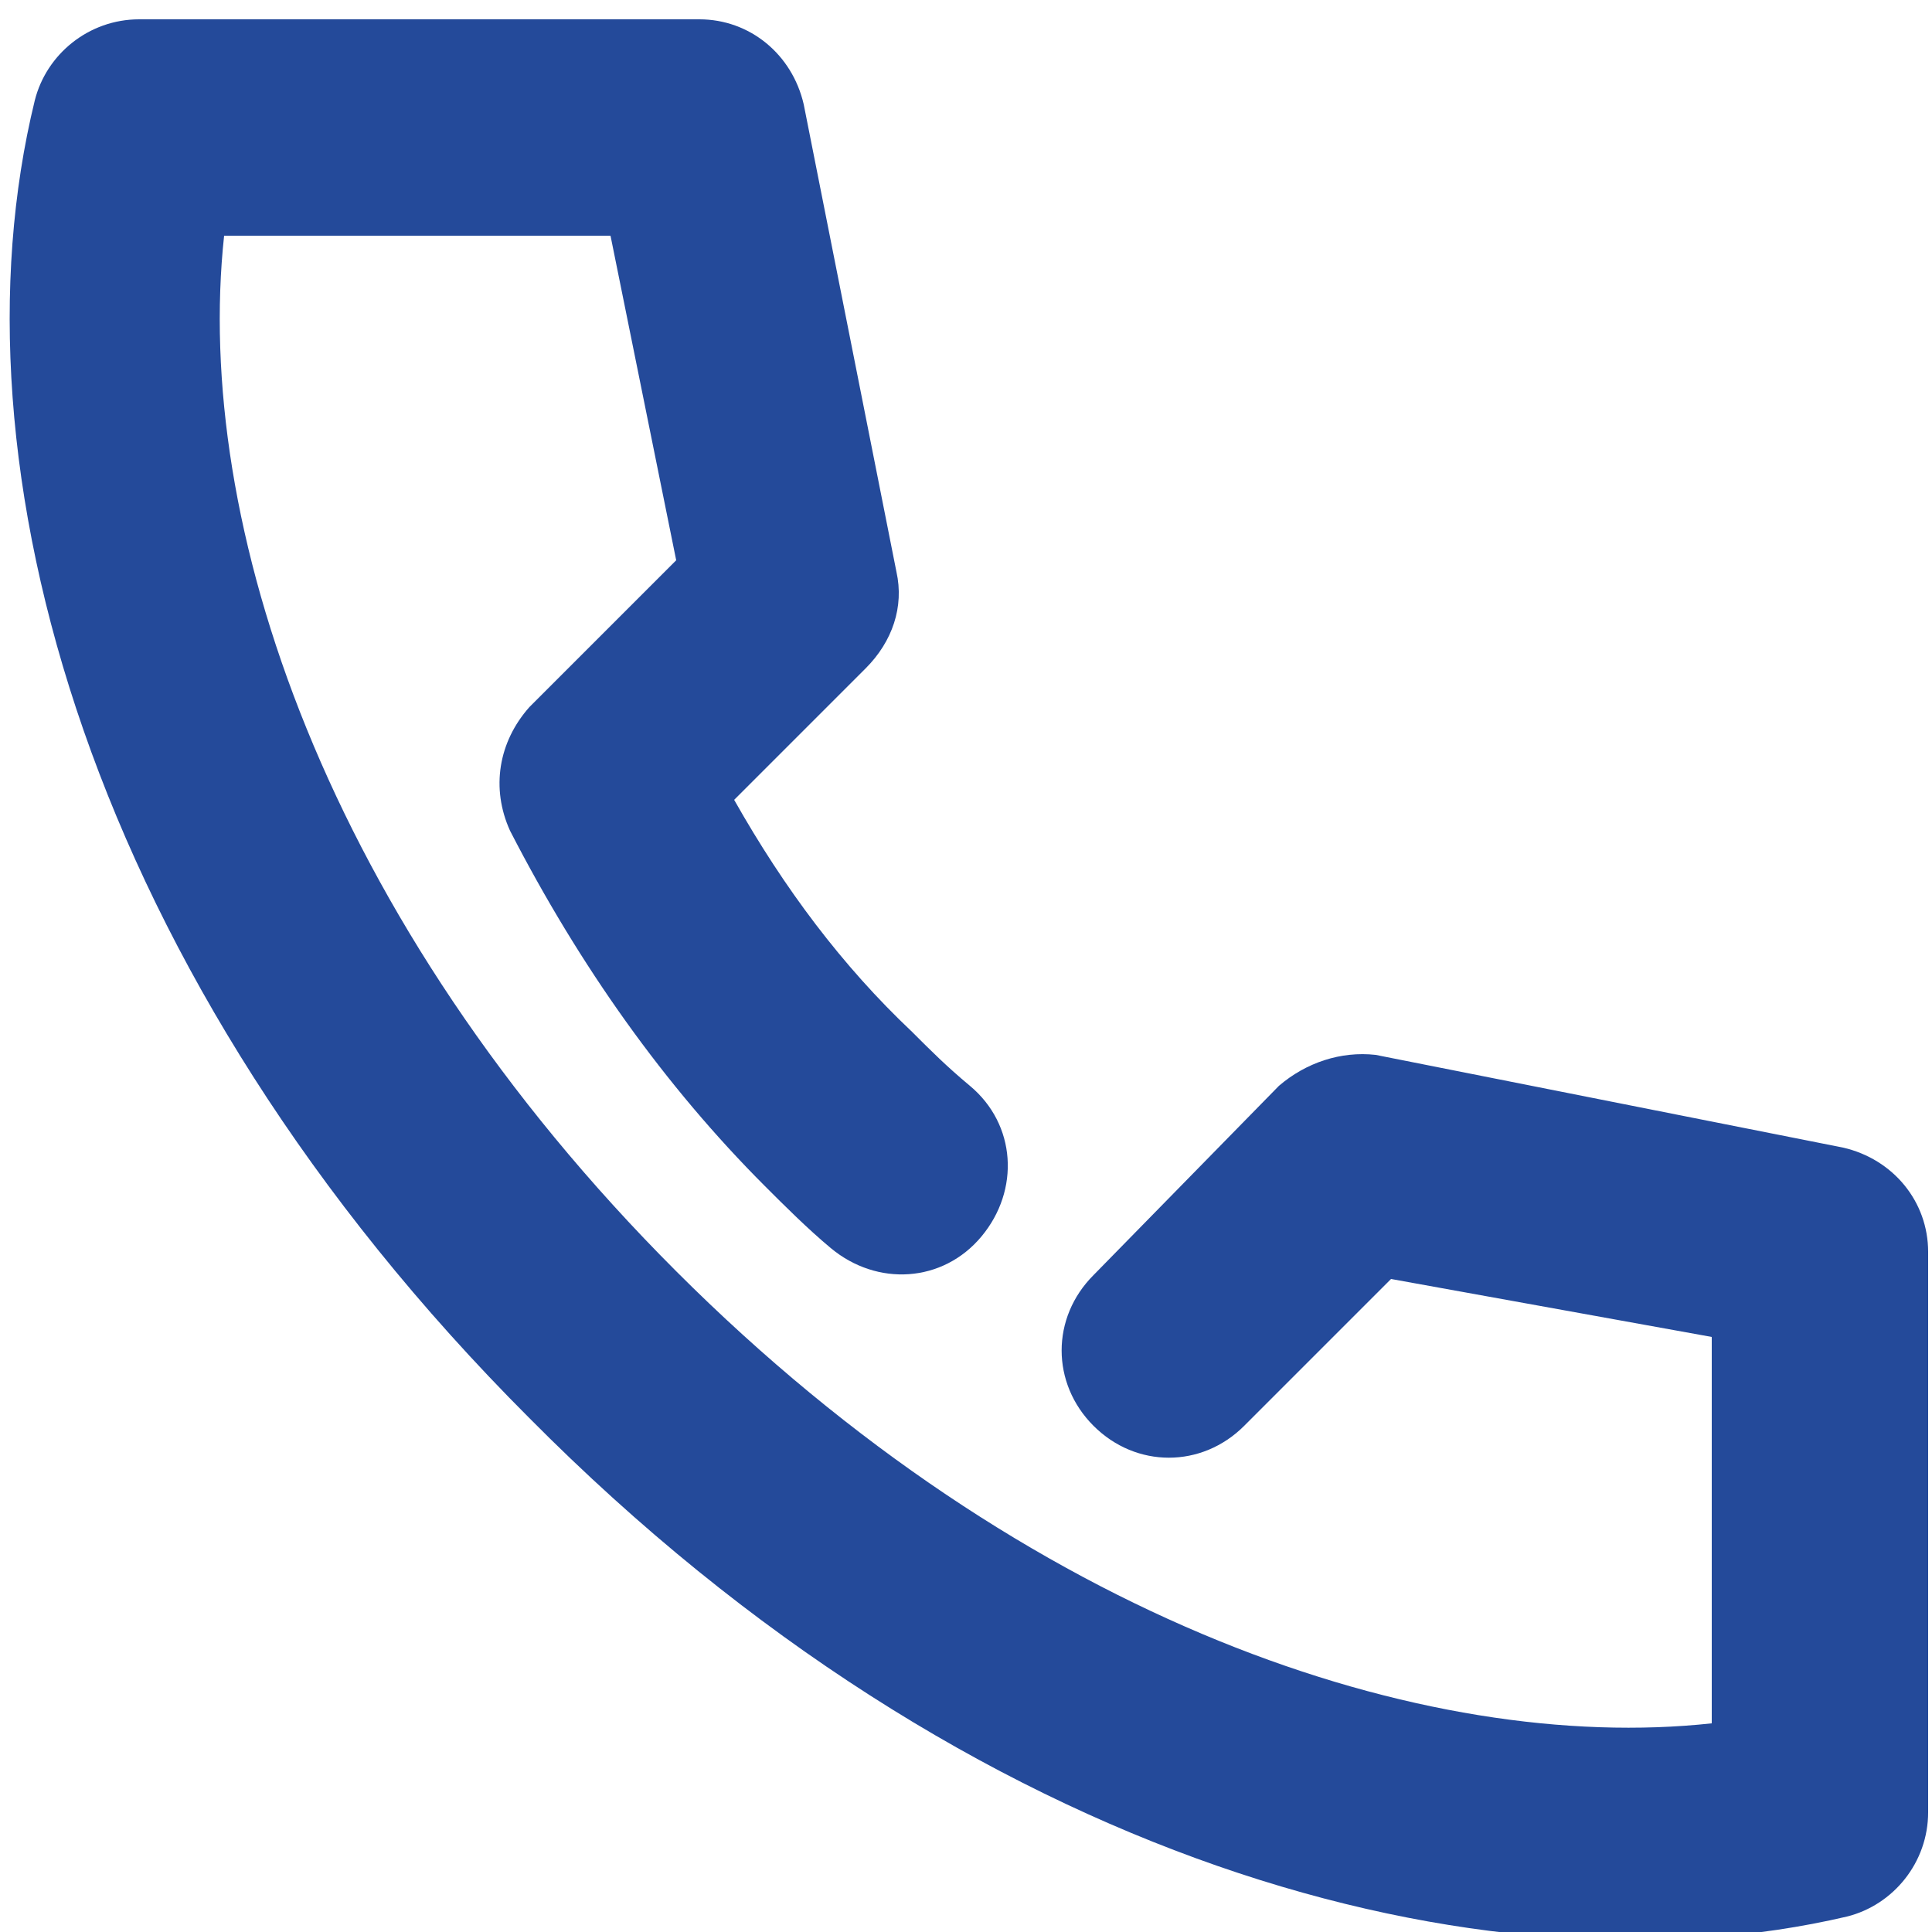 <?xml version="1.0" encoding="utf-8"?>
<!-- Generator: Adobe Illustrator 19.0.0, SVG Export Plug-In . SVG Version: 6.00 Build 0)  -->
<svg version="1.1" id="Capa_1" xmlns="http://www.w3.org/2000/svg" xmlns:xlink="http://www.w3.org/1999/xlink" x="0px" y="0px"
	 viewBox="-280 372 50 50" style="enable-background:new -280 372 50 50;" xml:space="preserve">
<style type="text/css">
	.st0{display:none;}
	.st1{display:inline;}
	.st2{fill:#FC6803;}
	.st3{display:inline;fill:#FC6803;}
	.st4{fill:#244A9A;}
</style>
<g id="Capa_1_1_" class="st0">
	<g class="st1">
		<path id="SVGID_4_" class="st2" d="M-519.4,762c-1.9-0.7-3.4-2.2-4.1-4.1h-29.3c-1.2,0-2.2-1-2.2-2.2c0-1.2,1-2.2,2.2-2.2h29.3
			c0.9-2.6,3.4-4.4,6.3-4.4c3.7,0,6.7,3,6.7,6.7c0,2.9-1.9,5.4-4.4,6.3v24.8c0,1.2-1,2.2-2.2,2.2h-40c-1.2,0-2.2-1-2.2-2.2v-24.5
			c0-1.8,1.9-2.8,3.4-1.9l16.6,10.3l12.1-8.1c1-0.7,2.4-0.4,3.1,0.6s0.4,2.4-0.6,3.1l-13.3,8.9c-0.7,0.5-1.7,0.5-2.4,0l-14.4-9v18.2
			h35.6L-519.4,762L-519.4,762z M-517.2,757.9c1.2,0,2.2-1,2.2-2.2c0-1.2-1-2.2-2.2-2.2s-2.2,1-2.2,2.2
			C-519.4,756.9-518.4,757.9-517.2,757.9L-517.2,757.9z"/>
	</g>
	<g class="st1">
		<path id="SVGID_5_" class="st2" d="M-524.1,776.6l-3.8,3.8c-1.1,1.1-2.8,1.1-3.9,0c-1.1-1.1-1.1-2.8,0-3.9l4.8-4.9
			c0.7-0.6,1.6-0.9,2.5-0.8l12.1,2.4c1.3,0.3,2.2,1.4,2.2,2.7v14.5c0,1.3-0.9,2.4-2.1,2.7c-9.4,2.2-22.7-1.4-34.1-12.9
			c-11.4-11.4-15.1-24.7-12.8-34.1c0.3-1.2,1.4-2.1,2.7-2.1h14.5c1.3,0,2.4,0.9,2.7,2.2l2.4,12.1c0.2,0.9-0.1,1.8-0.8,2.5l-3.4,3.4
			c1.3,2.3,2.8,4.3,4.6,6c0.5,0.5,0.9,0.9,1.5,1.4c1.2,1,1.3,2.7,0.3,3.9c-1,1.2-2.7,1.3-3.9,0.3c-0.6-0.5-1.2-1.1-1.7-1.6
			c-2.6-2.6-4.8-5.7-6.6-9.2c-0.5-1.1-0.3-2.3,0.5-3.2l3.8-3.8l-1.7-8.4h-10c-0.8,7.4,2.6,17.7,11.7,26.8s19.4,12.5,26.8,11.7v-10
			L-524.1,776.6L-524.1,776.6z"/>
	</g>
	<g id="Capa_3" class="st1">
		<path class="st2" d="M-537.6,753.2c4.7,1.6,8,6.1,8,11.3c0,6.6-5.4,12-12,12c-6.6,0-12-5.4-12-12c0-5.2,3.3-9.7,8-11.3v-16.7
			c0-2.2,1.8-4,4-4c8.4,0,16.5,3.1,22.6,9c12.6,12.1,12.6,31.7-0.1,43.8l-19.8,18.2c-1.5,1.4-3.9,1.4-5.4,0l-19.9-18.2
			c-12.6-12.1-12.6-31.7,0-43.7c1.6-1.5,4.1-1.5,5.7,0.1c1.6,1.6,1.5,4.1-0.1,5.7c-9.3,8.9-9.3,23.3-0.1,32.1l17.1,15.7l17-15.6
			c9.3-8.9,9.3-23.3,0-32.2c-3.6-3.5-8.2-5.7-13-6.4V753.2L-537.6,753.2z M-541.6,768.5c2.2,0,4-1.8,4-4s-1.8-4-4-4
			c-2.2,0-4,1.8-4,4S-543.9,768.5-541.6,768.5L-541.6,768.5z"/>
	</g>
</g>
<g id="Capa_1_copia">
	<g class="st0">
		<path id="SVGID_2_" class="st3" d="M-239.3,390.5c-1.9-0.7-3.4-2.2-4.1-4.1h-29.3c-1.2,0-2.2-1-2.2-2.2s1-2.2,2.2-2.2h29.3
			c0.9-2.6,3.4-4.4,6.3-4.4c3.7,0,6.7,3,6.7,6.7c0,2.9-1.9,5.4-4.4,6.3v24.8c0,1.2-1,2.2-2.2,2.2h-40c-1.2,0-2.2-1-2.2-2.2v-24.5
			c0-1.8,1.9-2.8,3.4-1.9l16.6,10.3l12.1-8.1c1-0.7,2.4-0.4,3.1,0.6c0.7,1,0.4,2.4-0.6,3.1l-13.3,8.9c-0.7,0.5-1.7,0.5-2.4,0
			l-14.4-9V413h35.6L-239.3,390.5L-239.3,390.5z M-237.1,386.4c1.2,0,2.2-1,2.2-2.2s-1-2.2-2.2-2.2s-2.2,1-2.2,2.2
			S-238.3,386.4-237.1,386.4L-237.1,386.4z"/>
	</g>
	<g>
		<path id="SVGID_1_" class="st4" d="M-244,405.1l-3.8,3.8c-1.1,1.1-2.8,1.1-3.9,0c-1.1-1.1-1.1-2.8,0-3.9l4.8-4.9
			c0.7-0.6,1.6-0.9,2.5-0.8l12.1,2.4c1.3,0.3,2.2,1.4,2.2,2.7v14.5c0,1.3-0.9,2.4-2.1,2.7c-9.4,2.2-22.7-1.4-34.1-12.9
			c-11.4-11.4-15.1-24.7-12.8-34.1c0.3-1.2,1.4-2.1,2.7-2.1h14.5c1.3,0,2.4,0.9,2.7,2.2l2.4,12.1c0.2,0.9-0.1,1.8-0.8,2.5l-3.4,3.4
			c1.3,2.3,2.8,4.3,4.6,6c0.5,0.5,0.9,0.9,1.5,1.4c1.2,1,1.3,2.7,0.3,3.9c-1,1.2-2.7,1.3-3.9,0.3c-0.6-0.5-1.2-1.1-1.7-1.6
			c-2.6-2.6-4.8-5.7-6.6-9.2c-0.5-1.1-0.3-2.3,0.5-3.2l3.8-3.8l-1.7-8.4h-10c-0.8,7.4,2.6,17.7,11.7,26.8
			c9.1,9.1,19.4,12.5,26.8,11.7v-10L-244,405.1L-244,405.1z"/>
	</g>
	<g id="Capa_3_1_" class="st0">
		<path class="st3" d="M-257.5,381.7c4.7,1.6,8,6.1,8,11.3c0,6.6-5.4,12-12,12c-6.6,0-12-5.4-12-12c0-5.2,3.3-9.7,8-11.3V365
			c0-2.2,1.8-4,4-4c8.4,0,16.5,3.1,22.6,9c12.6,12.1,12.6,31.7-0.1,43.8l-19.8,18.2c-1.5,1.4-3.9,1.4-5.4,0l-19.9-18.2
			c-12.6-12.1-12.6-31.7,0-43.7c1.6-1.5,4.1-1.5,5.7,0.1s1.5,4.1-0.1,5.7c-9.3,8.9-9.3,23.3-0.1,32.1l17.1,15.7l17-15.6
			c9.3-8.9,9.3-23.3,0-32.2c-3.6-3.5-8.2-5.7-13-6.4L-257.5,381.7L-257.5,381.7z M-261.5,397c2.2,0,4-1.8,4-4s-1.8-4-4-4s-4,1.8-4,4
			S-263.8,397-261.5,397L-261.5,397z"/>
	</g>
</g>
</svg>
